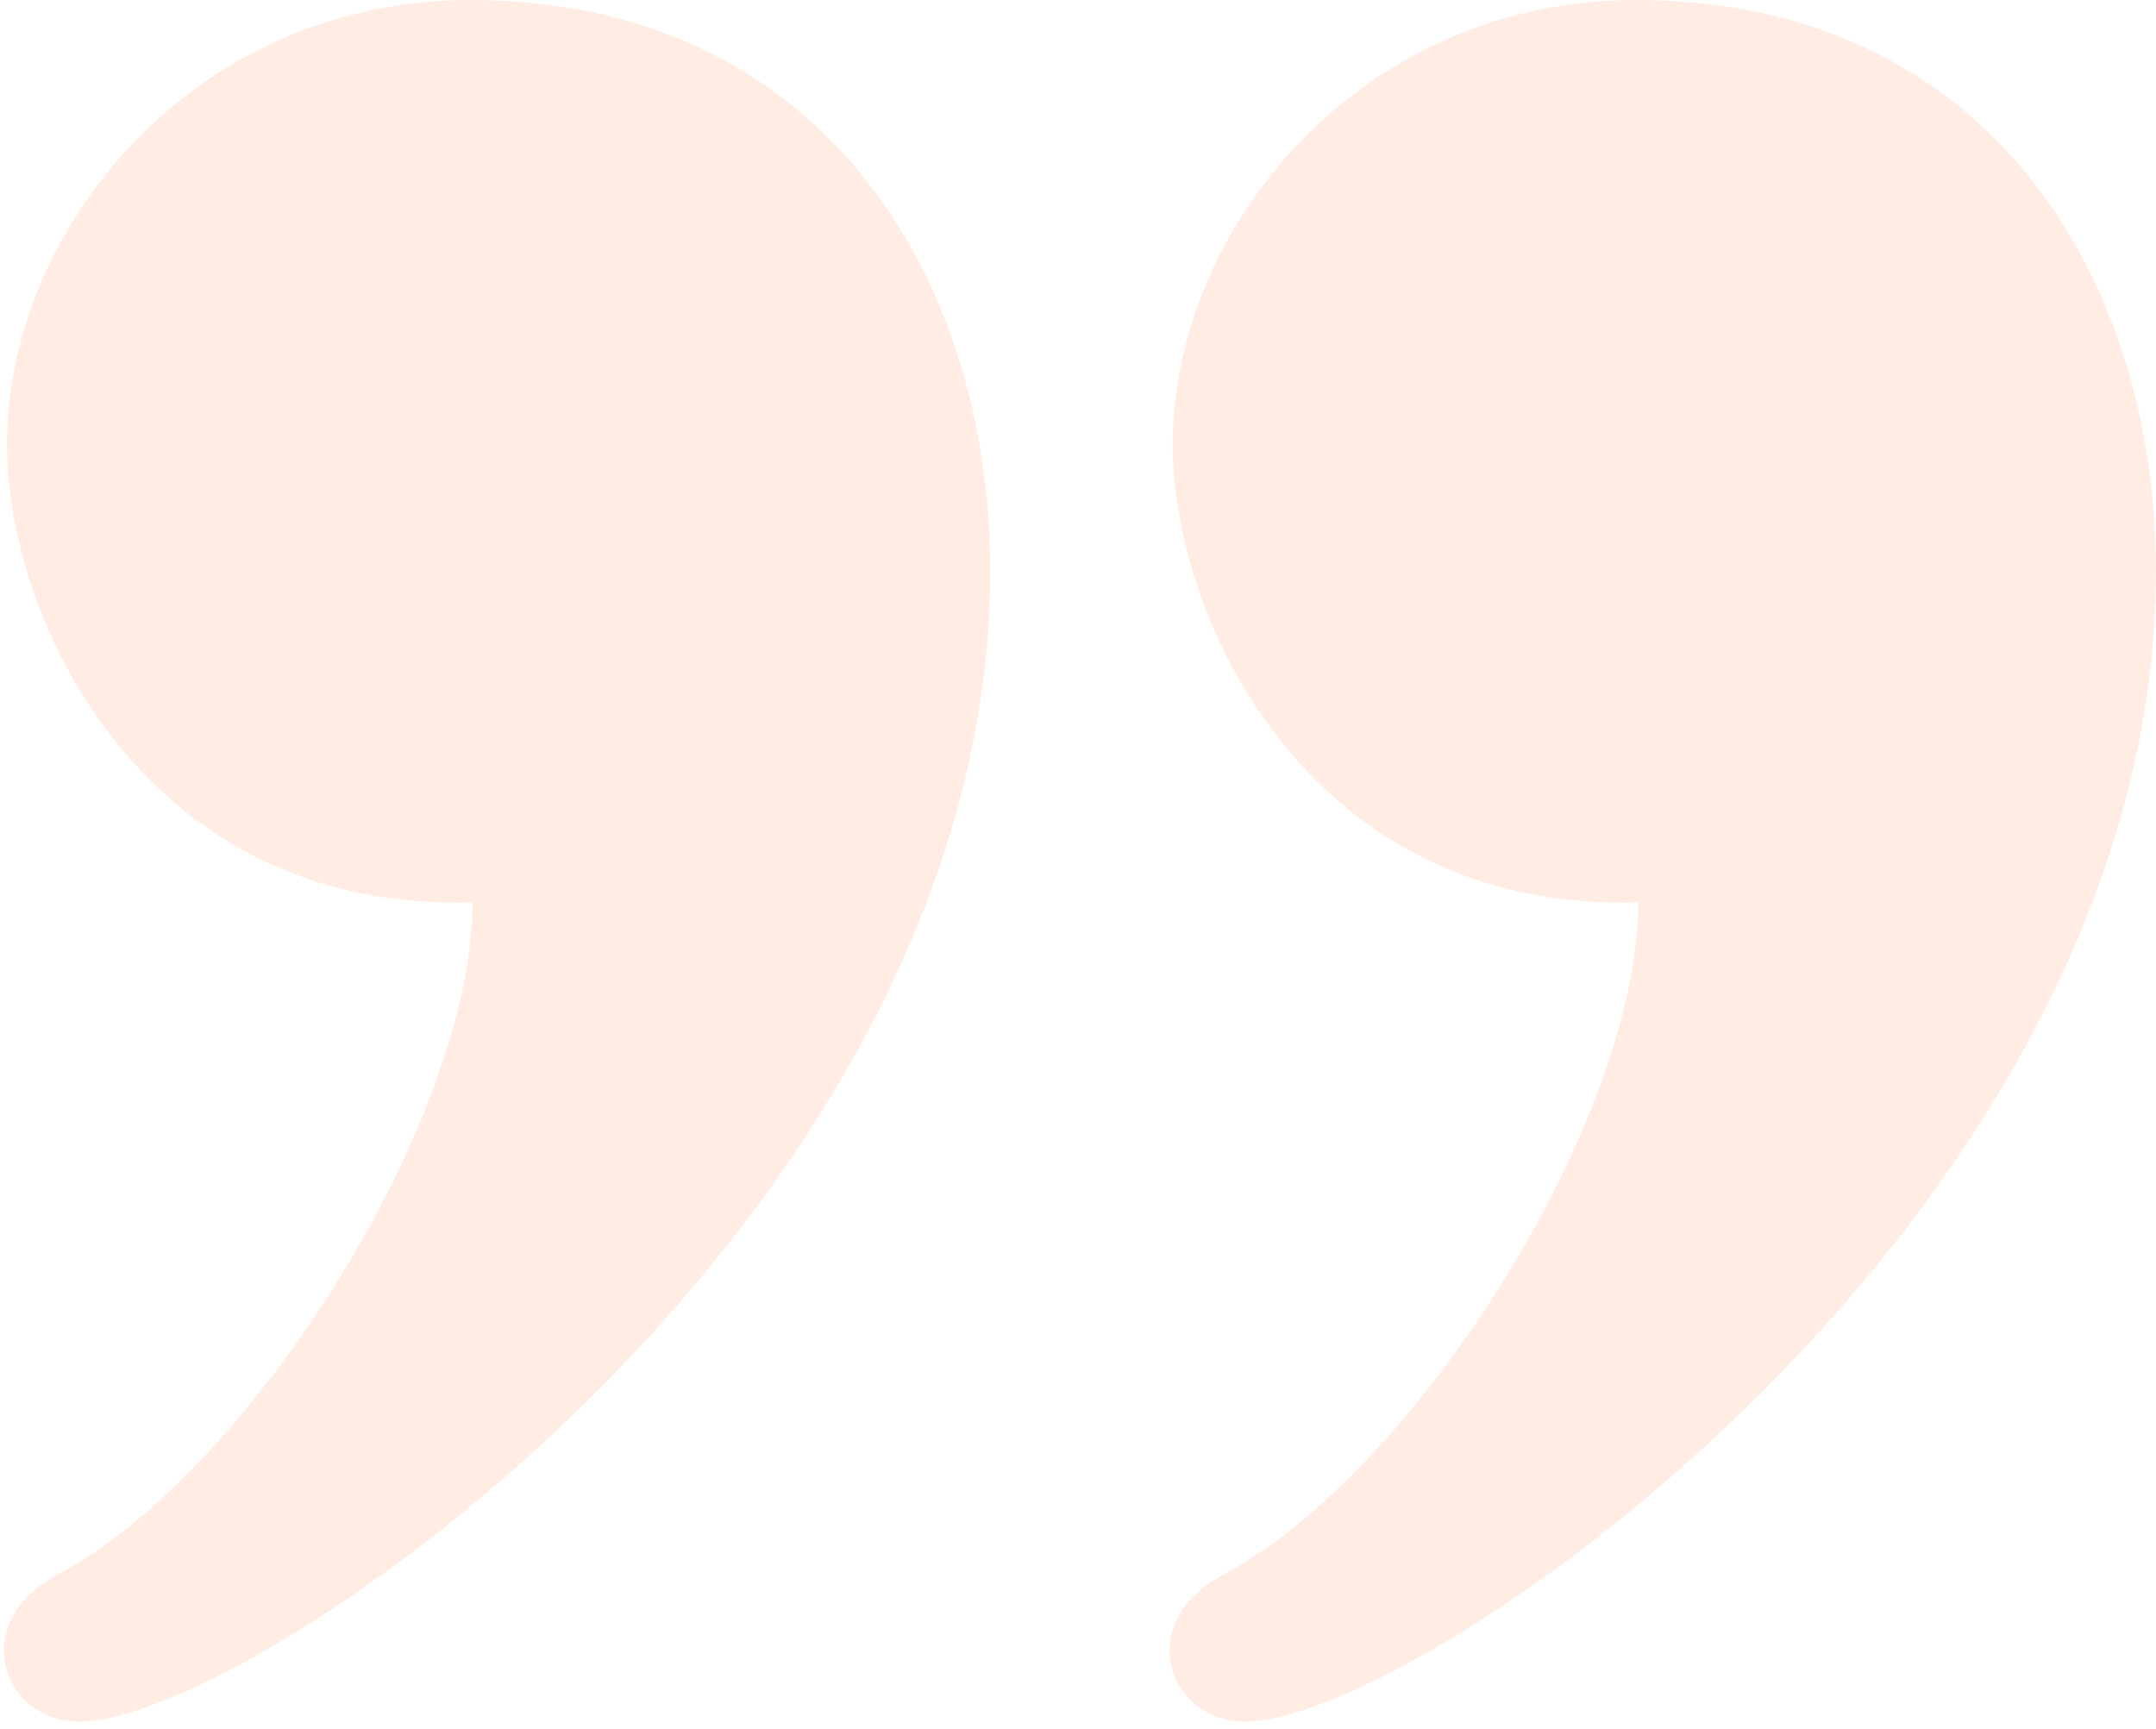 <svg xmlns="http://www.w3.org/2000/svg" width="192" height="154" viewBox="0 0 192 154" fill="none"><path opacity="0.2" d="M7.044 153.33C3.109 153.33 0.342 150.329 0.342 146.978C0.342 144.597 1.735 142.046 5.104 140.249C22.236 131.166 42.073 99.75 42.073 80.371C13.172 81.251 0.621 55.628 0.621 39.566C0.621 20.331 17.278 -3.05176e-05 41.903 -3.05176e-05C72.951 -3.05176e-05 88.188 24.409 88.188 50.858C88.188 108.168 22.694 153.331 7.036 153.331L7.044 153.33ZM110.856 153.33C106.93 153.33 104.154 150.329 104.154 146.978C104.154 144.597 105.546 142.046 108.915 140.249C126.048 131.166 145.884 99.75 145.884 80.371C116.983 81.251 104.433 55.628 104.433 39.566C104.433 20.331 121.098 -3.05176e-05 145.714 -3.05176e-05C176.772 -3.05176e-05 192 24.409 192 50.858C192 108.168 126.514 153.331 110.847 153.331L110.856 153.33Z" fill="#FFA779"></path></svg>
